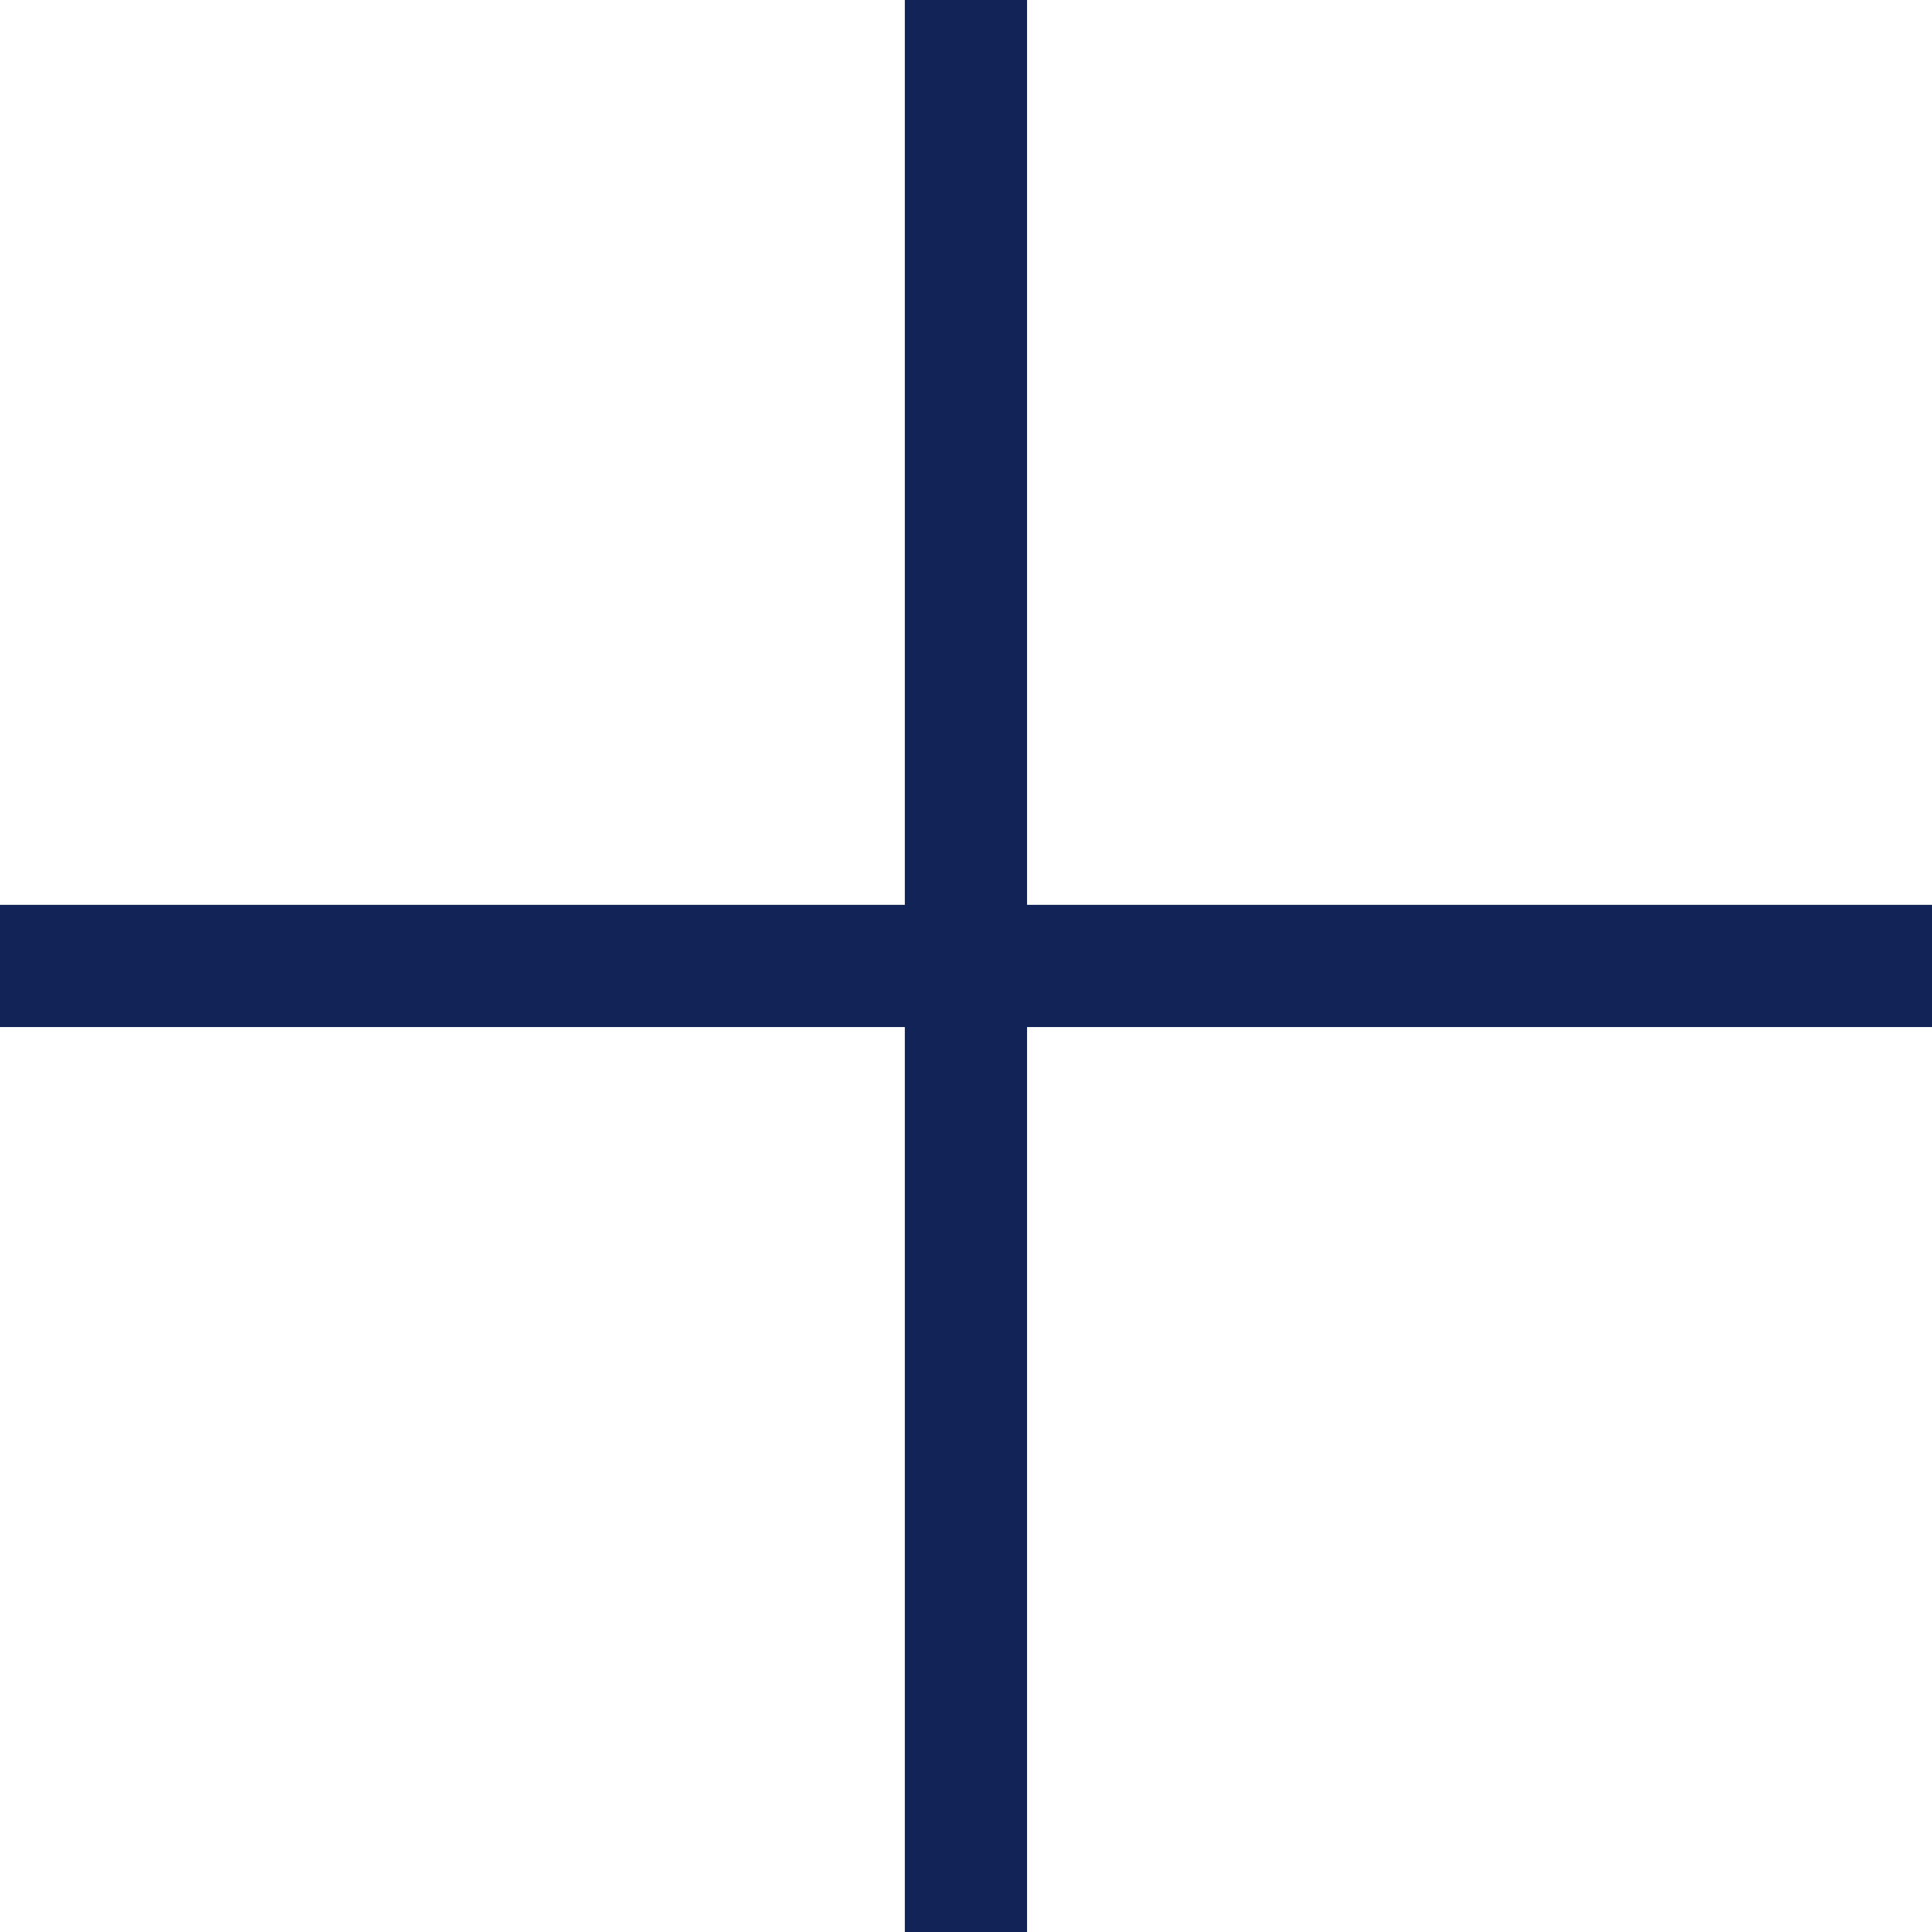 <svg id="Component_8_1" data-name="Component 8 – 1" xmlns="http://www.w3.org/2000/svg" width="15.811" height="15.811" viewBox="0 0 15.811 15.811">
  <path id="Path_75" data-name="Path 75" d="M1304.293,314.42h-15.811" transform="translate(-1288.482 -306.515)" fill="none" stroke="#122457" stroke-width="1"/>
  <path id="Path_76" data-name="Path 76" d="M1304.293,314.42h-15.811" transform="translate(-306.515 1304.293) rotate(-90)" fill="none" stroke="#122457" stroke-width="1"/>
</svg>
